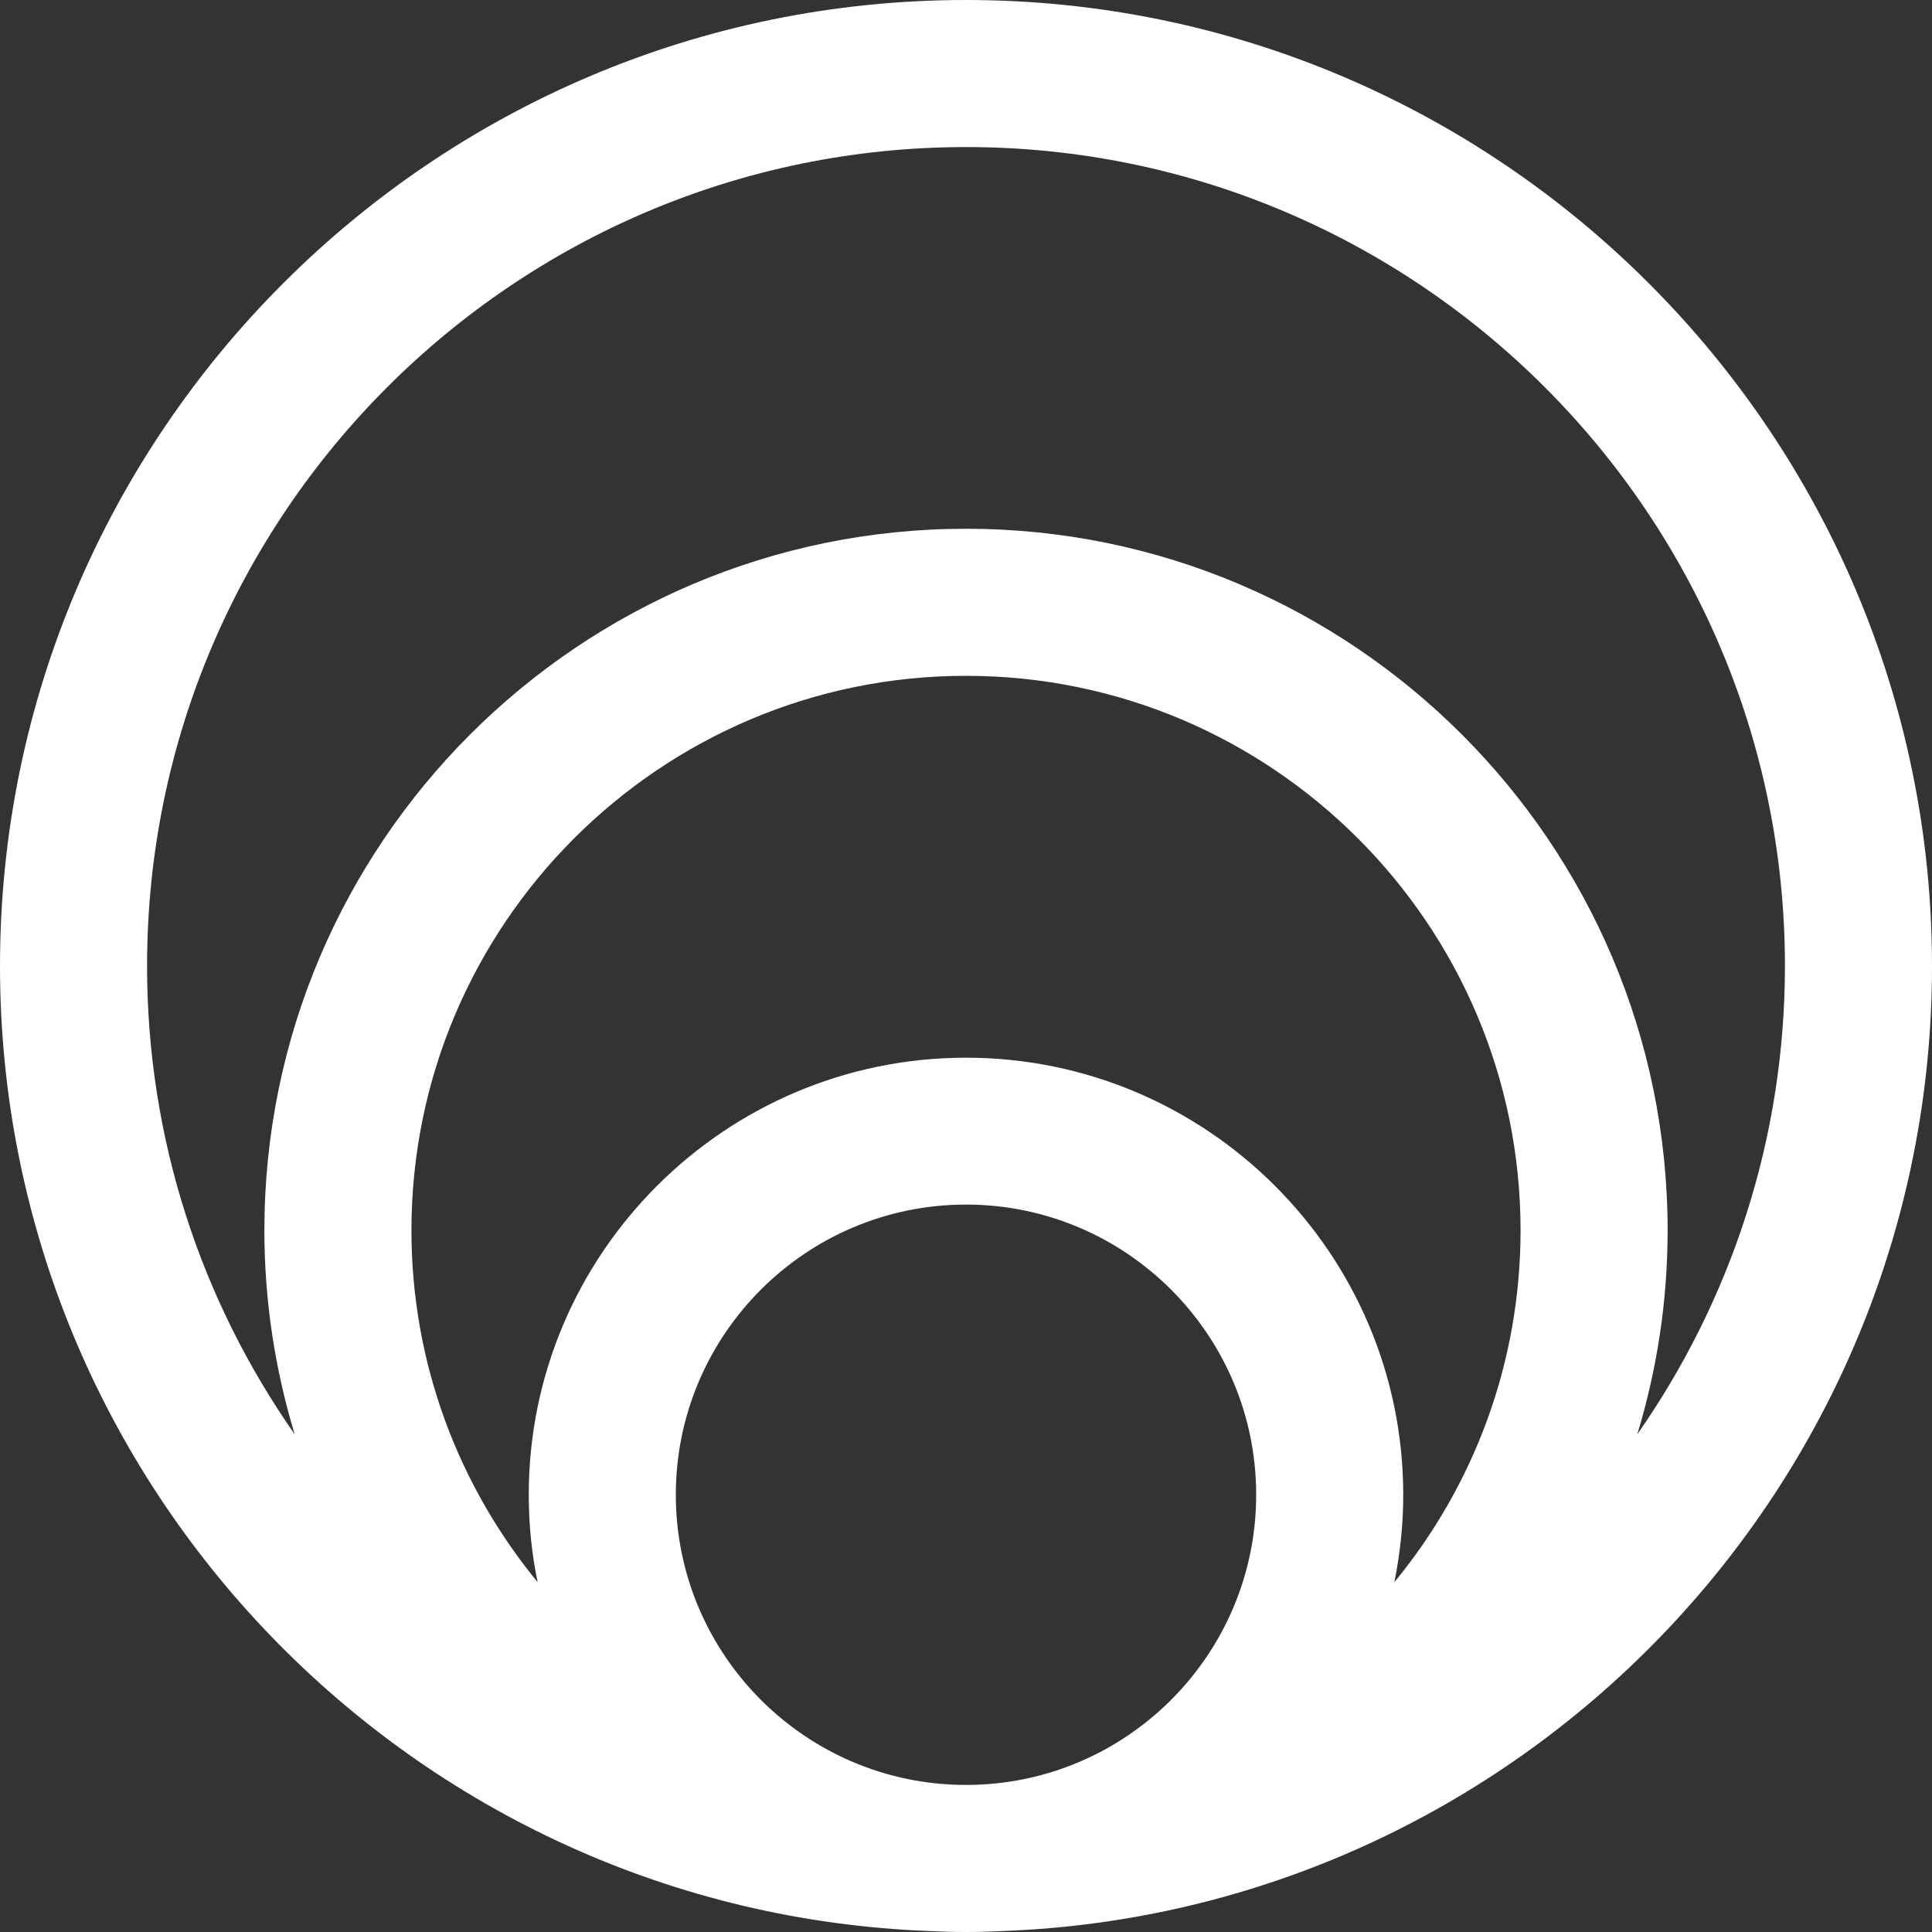 <svg width="1194" height="1194" viewBox="0 0 1194 1194" fill="none" xmlns="http://www.w3.org/2000/svg">
<rect x="0" y="0" width="1194" height="1194" fill="#333333" stroke="none"/>
<path d="M1194 597C1194 267.777 926.223 0 597 0C267.777 0 0 267.777 0 597C0 918.775 255.791 1181.66 574.773 1193.42C582.104 1193.77 589.552 1194 597.116 1194C604.564 1194 612.012 1193.77 619.46 1193.42C938.209 1181.66 1194 918.775 1194 597ZM90.888 597C90.888 317.934 317.935 90.888 597 90.888C876.066 90.888 1103.11 317.934 1103.11 597C1103.11 704.53 1069.25 804.263 1011.87 886.423C1023.98 846.506 1030.61 804.263 1030.61 760.389C1030.61 521.357 836.149 326.779 597 326.779C357.851 326.779 163.389 521.357 163.389 760.389C163.389 804.146 170.023 846.506 182.126 886.423C124.637 804.263 90.888 704.53 90.888 597ZM597 653.674C448.041 653.674 326.779 774.82 326.779 923.779C326.779 942.282 328.641 960.32 332.249 977.777C283.604 918.542 254.278 842.899 254.278 760.389C254.278 571.398 408.008 417.667 597 417.667C785.992 417.667 939.722 571.398 939.722 760.389C939.722 842.782 910.512 918.542 861.752 977.777C865.243 960.32 867.221 942.282 867.221 923.895C867.221 774.82 745.959 653.674 597 653.674ZM417.667 923.779C417.667 824.861 498.082 744.446 597 744.446C695.918 744.446 776.333 824.861 776.333 923.779C776.333 1022.7 695.918 1103.11 597 1103.11C498.082 1103.11 417.667 1022.7 417.667 923.779Z" fill="url(#transparent)"/>
<defs>
    <linearGradient id="transparent" x1="0" y1="0" x2="1194" y2="1.66455e-05" gradientUnits="userSpaceOnUse">
        <stop stop-color="#FFFFFF"/>
        <stop offset="1" stop-color="#FFFFFF"/>
    </linearGradient>
</defs>
</svg>
